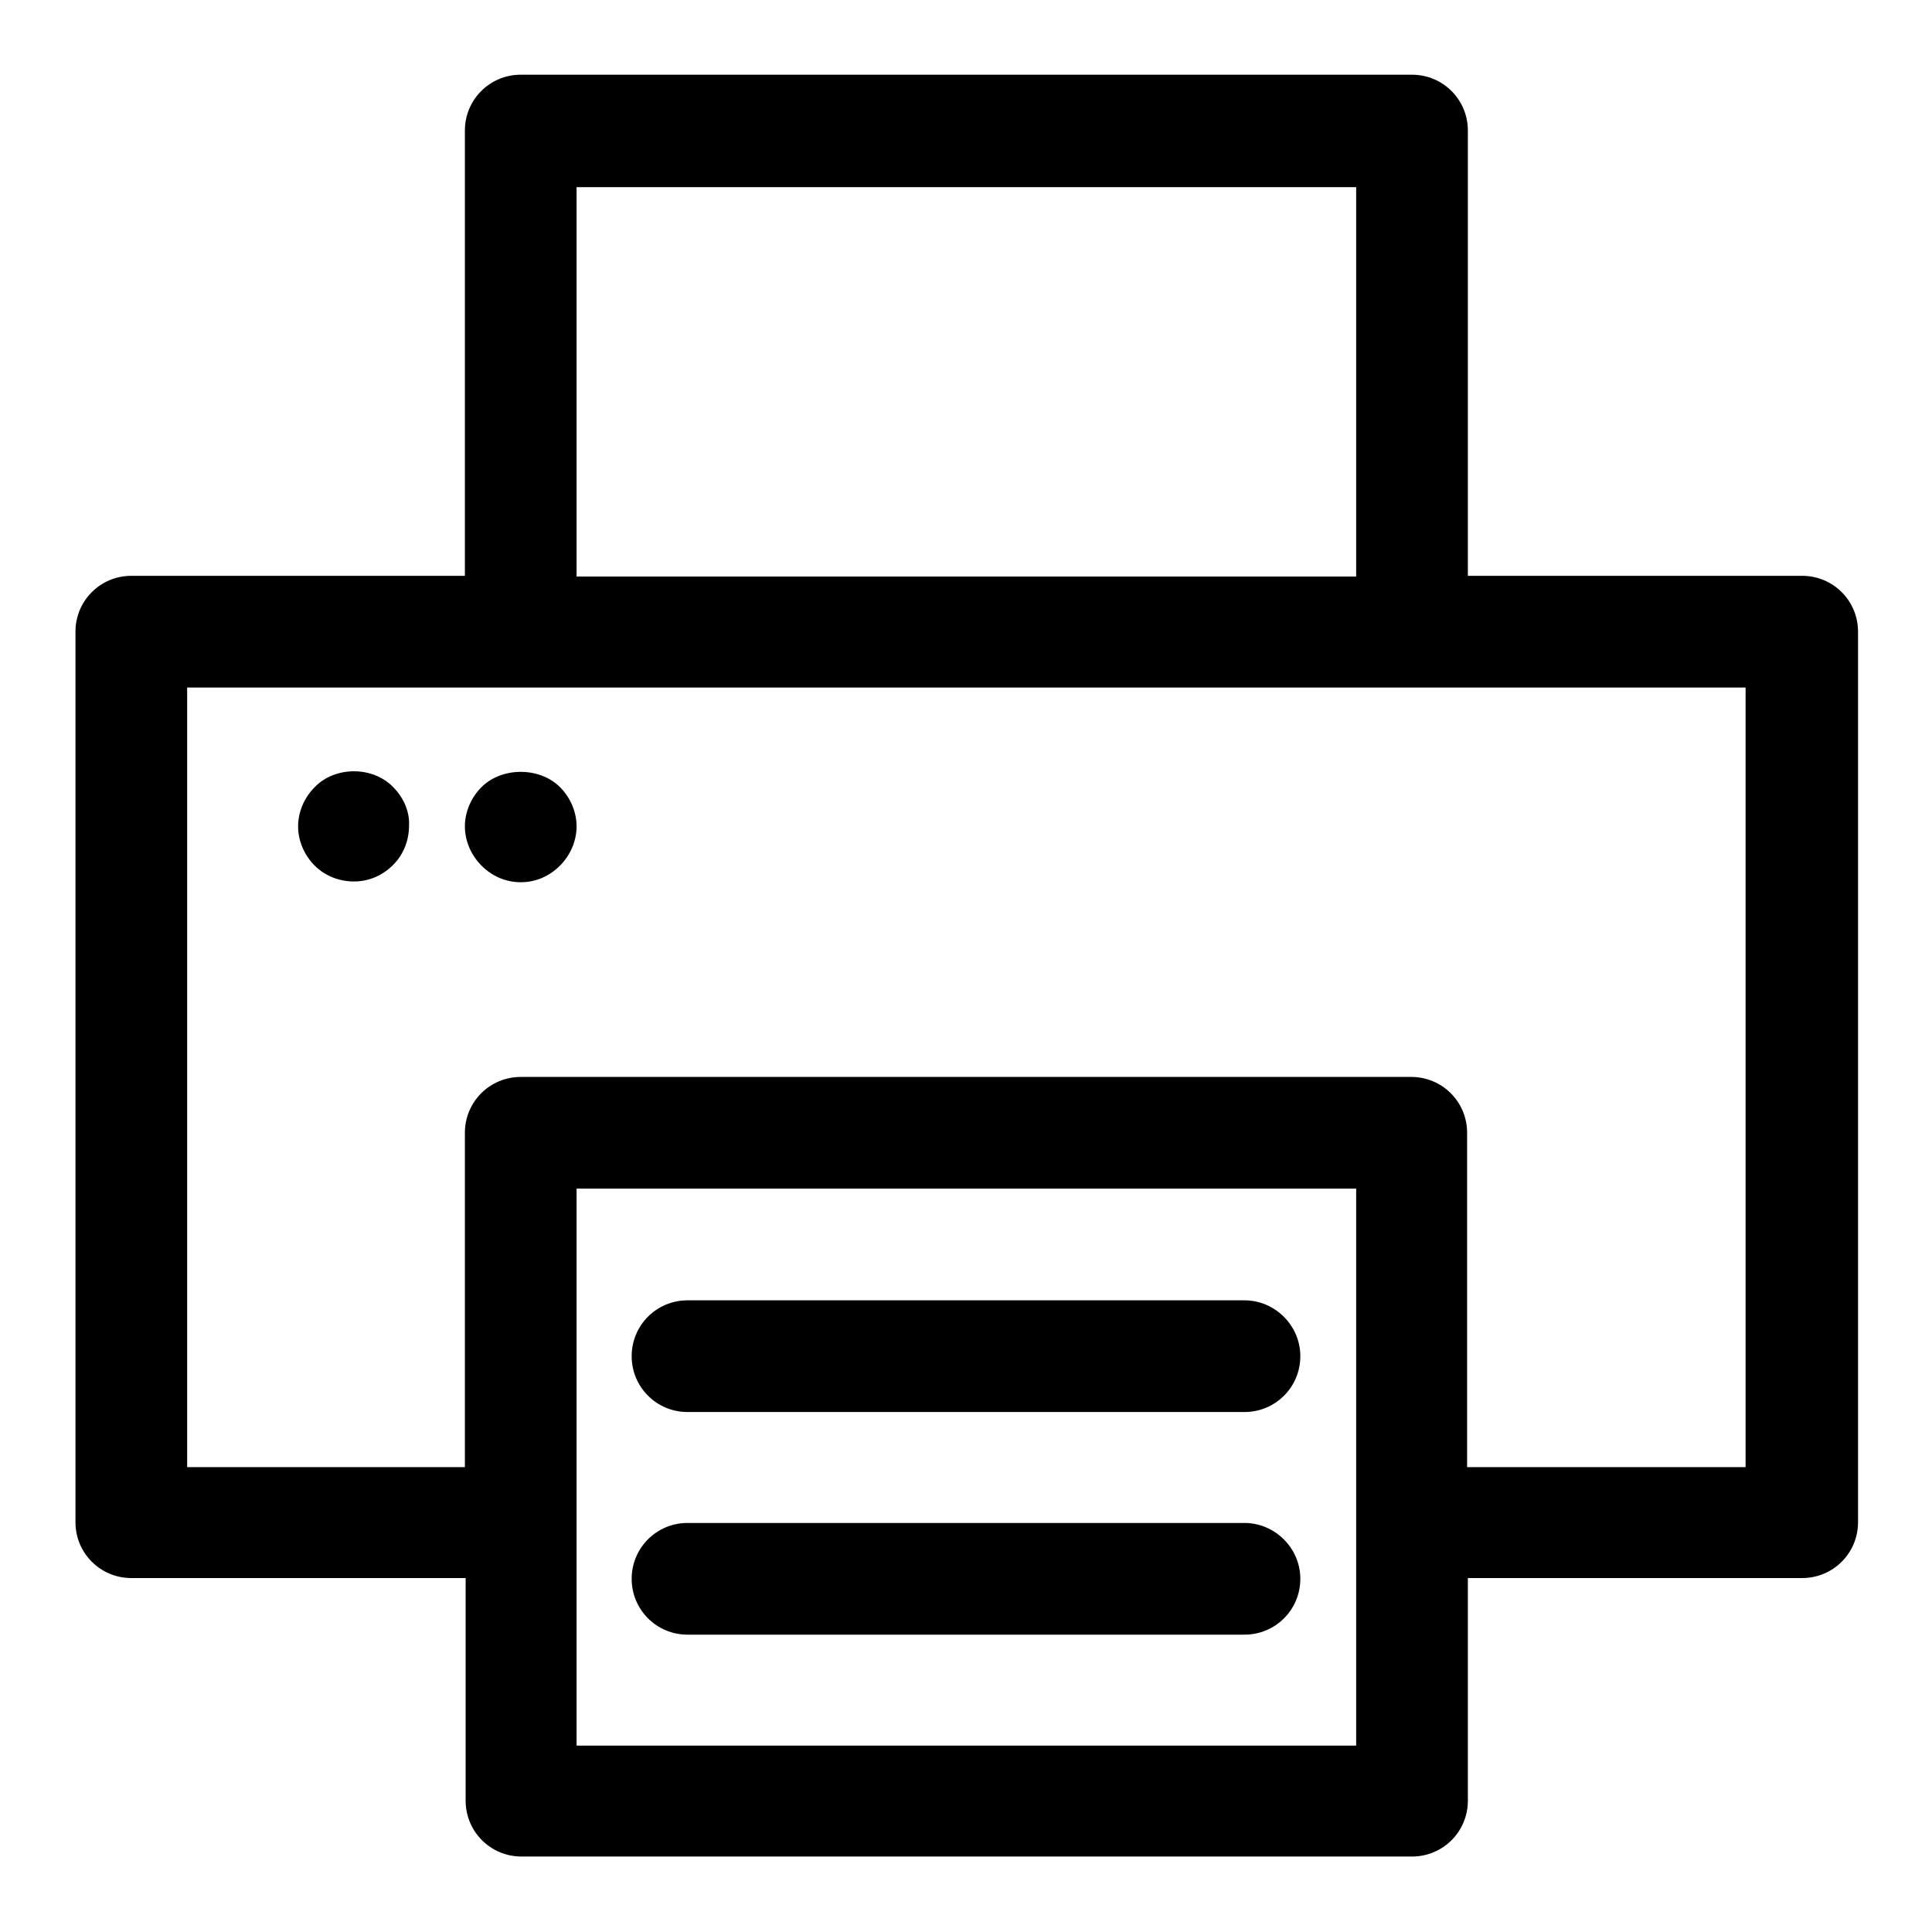 <?xml version="1.0" encoding="utf-8"?>
<!-- Svg Vector Icons : http://www.onlinewebfonts.com/icon -->
<!DOCTYPE svg PUBLIC "-//W3C//DTD SVG 1.1//EN" "http://www.w3.org/Graphics/SVG/1.1/DTD/svg11.dtd">
<svg version="1.1" xmlns="http://www.w3.org/2000/svg" xmlns:xlink="http://www.w3.org/1999/xlink" x="0px" y="0px" viewBox="0 0 256 256" enable-background="new 0 0 256 256" xml:space="preserve">
<g><g><path fill="#000000" d="M17.4,209.1h44.3v29.5c0,4.1,3.3,7.4,7.4,7.4h118c4.1,0,7.4-3.3,7.4-7.4v-29.5h44.3c4.1,0,7.4-3.3,7.4-7.4v-118c0-4.1-3.3-7.4-7.4-7.4h-44.3v-59c0-4.1-3.3-7.4-7.4-7.4H69c-4.1,0-7.4,3.3-7.4,7.4v59H17.4c-4.1,0-7.4,3.3-7.4,7.4v118C10,205.8,13.3,209.1,17.4,209.1z M179.6,231.3H76.4v-73.8h103.3V231.3z M76.4,24.8h103.3v51.6H76.4V24.8z M24.8,91.1H69h118h44.3v103.3h-36.9v-44.3c0-4.1-3.3-7.4-7.4-7.4H69c-4.1,0-7.4,3.3-7.4,7.4v44.3H24.8V91.1z"/><path fill="#000000" d="M52.1,104.3c-2.7-2.8-7.7-2.8-10.4,0c-1.4,1.4-2.2,3.3-2.2,5.2c0,1.9,0.8,3.8,2.2,5.2c1.4,1.4,3.3,2.1,5.2,2.1c2,0,3.8-0.8,5.2-2.2c1.4-1.4,2.1-3.3,2.1-5.2C54.3,107.6,53.5,105.7,52.1,104.3z"/><path fill="#000000" d="M69,116.9c2,0,3.8-0.8,5.2-2.2c1.4-1.4,2.2-3.3,2.2-5.2c0-1.9-0.8-3.8-2.2-5.2c-2.7-2.7-7.7-2.7-10.4,0c-1.4,1.4-2.2,3.3-2.2,5.2c0,1.9,0.8,3.8,2.2,5.2C65.2,116.1,67,116.9,69,116.9z"/><path fill="#000000" d="M164.9,172.3H91.1c-4.1,0-7.4,3.3-7.4,7.4s3.3,7.4,7.4,7.4h73.8c4.1,0,7.4-3.3,7.4-7.4S168.9,172.3,164.9,172.3z"/><path fill="#000000" d="M164.9,201.8H91.1c-4.1,0-7.4,3.3-7.4,7.4s3.3,7.4,7.4,7.4h73.8c4.1,0,7.4-3.3,7.4-7.4S168.9,201.8,164.9,201.8z"/></g></g>
</svg>